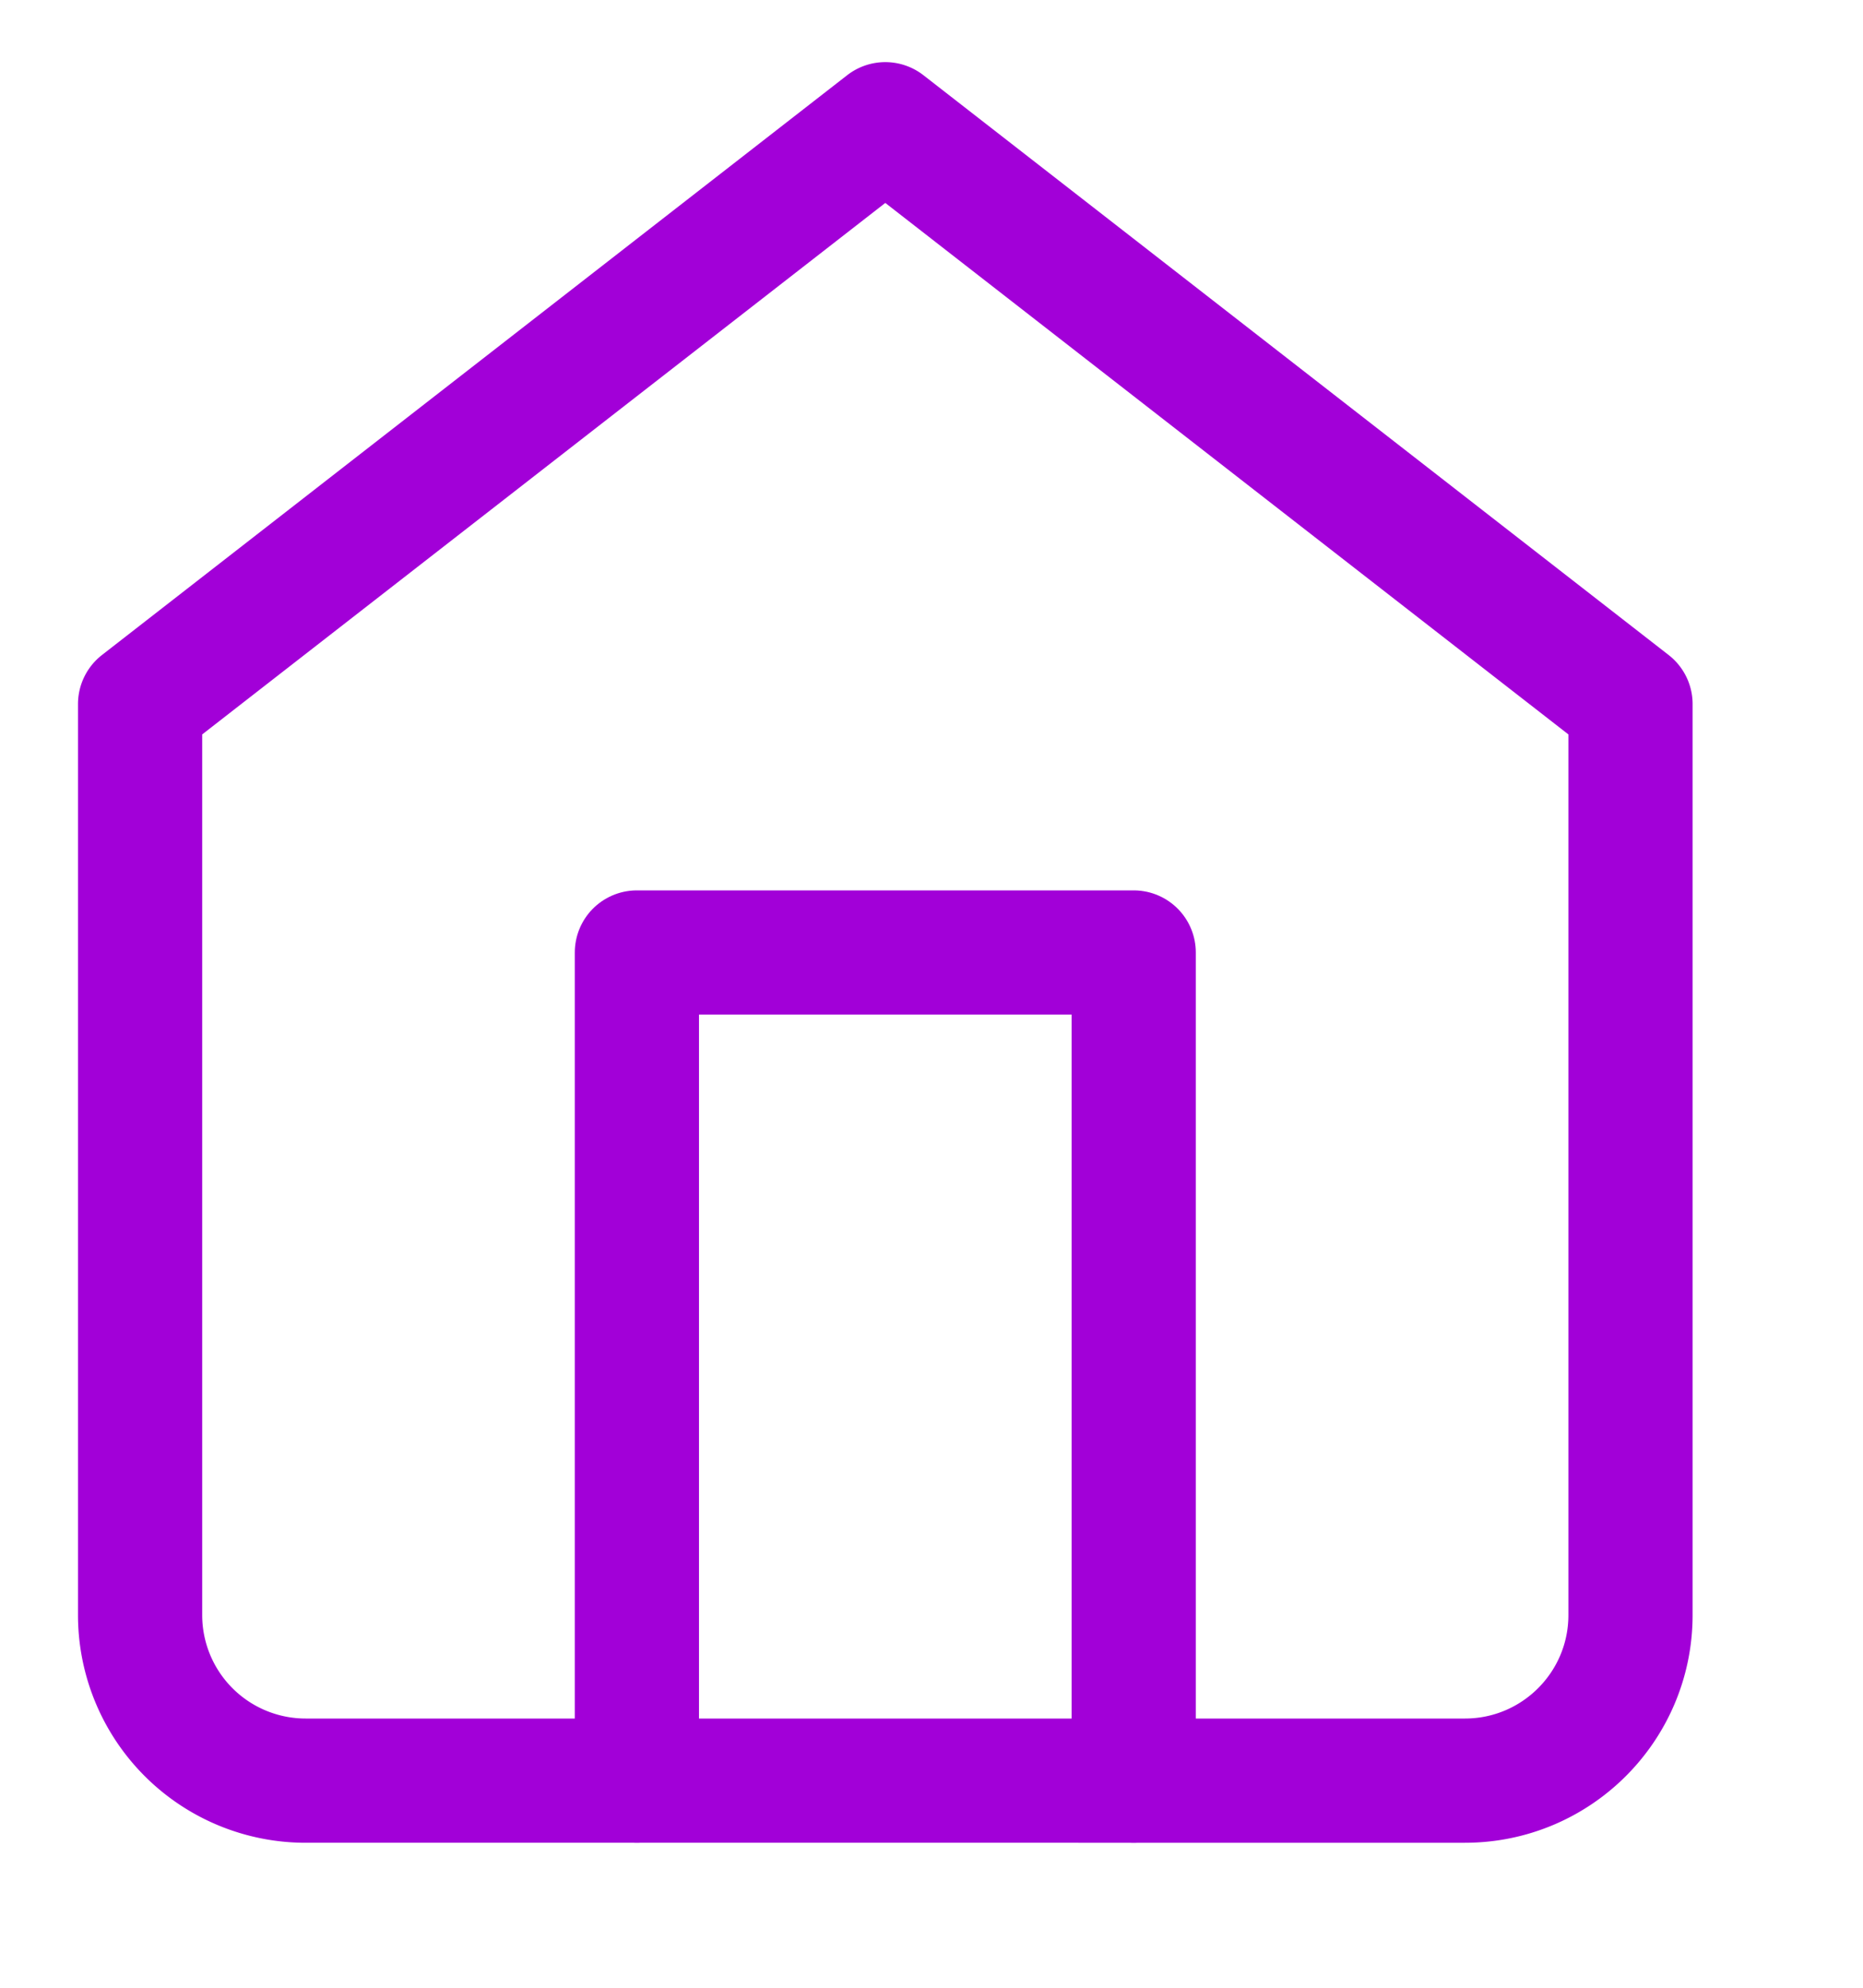 <svg xmlns="http://www.w3.org/2000/svg" width="15" height="16" viewBox="0 0 15 16"><g><g><g><path fill="none" stroke="#a200d8" stroke-linecap="round" stroke-linejoin="round" stroke-miterlimit="20" d="M1.128 5.667v0l6-4.667v0l6 4.667V13c0 .736-.597 1.333-1.334 1.333H2.461A1.333 1.333 0 0 1 1.128 13z"/></g><g><path fill="none" stroke="#a200d8" stroke-linecap="round" stroke-linejoin="round" stroke-miterlimit="20" d="M5.128 14.333v0-6.666 0h4v6.666"/></g></g></g></svg>